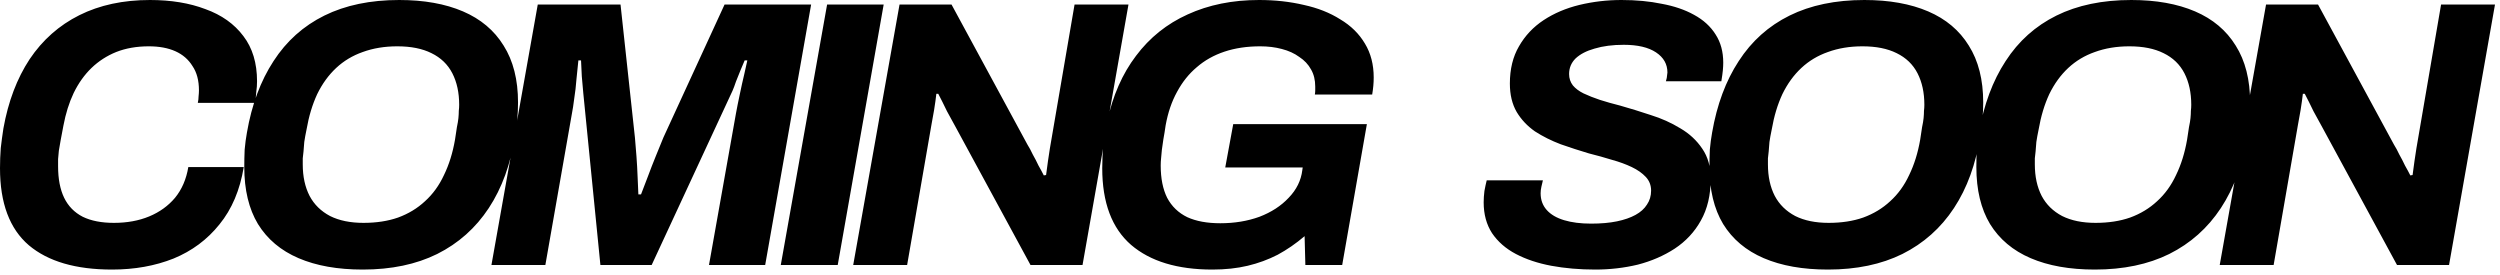 <svg width="428" height="47" viewBox="0 0 428 47" fill="none" xmlns="http://www.w3.org/2000/svg">
<path d="M19.175 46.15C12.979 46.15 8.234 44.763 4.94 41.99C1.647 39.173 0 34.775 0 28.795C0 27.625 0.044 26.477 0.13 25.35C0.26 24.223 0.412 23.097 0.585 21.97C1.409 17.377 2.904 13.433 5.07 10.14C7.28 6.847 10.119 4.333 13.585 2.6C17.052 0.867 21.082 -5.78165e-06 25.675 -5.78165e-06C29.272 -5.78165e-06 32.435 0.52 35.165 1.56C37.939 2.557 40.105 4.095 41.665 6.175C43.225 8.212 44.005 10.79 44.005 13.91C44.005 14.517 43.962 15.123 43.875 15.73C43.832 16.337 43.767 16.965 43.68 17.615H33.865C33.952 17.225 33.995 16.857 33.995 16.51C34.039 16.12 34.06 15.773 34.06 15.47C34.06 13.78 33.692 12.393 32.955 11.31C32.262 10.183 31.287 9.338 30.03 8.775C28.774 8.212 27.257 7.93 25.48 7.93C23.4 7.93 21.537 8.255 19.89 8.905C18.287 9.555 16.879 10.465 15.665 11.635C14.452 12.805 13.434 14.235 12.61 15.925C11.83 17.572 11.245 19.435 10.855 21.515C10.682 22.425 10.53 23.227 10.4 23.92C10.27 24.613 10.162 25.242 10.075 25.805C10.032 26.325 9.989 26.802 9.945 27.235C9.945 27.625 9.945 28.037 9.945 28.47C9.945 30.637 10.292 32.435 10.985 33.865C11.679 35.295 12.74 36.378 14.17 37.115C15.6 37.808 17.377 38.155 19.5 38.155C21.754 38.155 23.769 37.787 25.545 37.05C27.322 36.313 28.795 35.252 29.965 33.865C31.135 32.435 31.894 30.68 32.24 28.6H41.73C41.08 32.543 39.694 35.815 37.57 38.415C35.49 41.015 32.869 42.965 29.705 44.265C26.542 45.522 23.032 46.15 19.175 46.15ZM62.101 46.15C57.811 46.15 54.15 45.5 51.116 44.2C48.083 42.9 45.764 40.95 44.161 38.35C42.601 35.75 41.821 32.5 41.821 28.6C41.821 27.603 41.843 26.607 41.886 25.61C41.973 24.613 42.103 23.638 42.276 22.685C43.099 17.918 44.616 13.845 46.826 10.465C49.036 7.042 51.94 4.442 55.536 2.665C59.133 0.888 63.401 -5.78165e-06 68.341 -5.78165e-06C72.588 -5.78165e-06 76.228 0.65 79.261 1.95C82.294 3.25 84.613 5.2 86.216 7.8C87.863 10.4 88.686 13.65 88.686 17.55C88.686 18.503 88.643 19.457 88.556 20.41C88.469 21.363 88.34 22.317 88.166 23.27C87.43 28.08 85.934 32.197 83.681 35.62C81.428 39.043 78.481 41.665 74.841 43.485C71.245 45.262 66.998 46.15 62.101 46.15ZM62.231 38.155C64.441 38.155 66.413 37.852 68.146 37.245C69.923 36.595 71.461 35.663 72.761 34.45C74.105 33.237 75.188 31.742 76.011 29.965C76.878 28.188 77.506 26.173 77.896 23.92C78.026 23.097 78.135 22.382 78.221 21.775C78.351 21.168 78.438 20.648 78.481 20.215C78.525 19.738 78.546 19.327 78.546 18.98C78.59 18.633 78.611 18.287 78.611 17.94C78.611 15.86 78.221 14.062 77.441 12.545C76.661 11.028 75.469 9.88 73.866 9.1C72.306 8.32 70.356 7.93 68.016 7.93C65.85 7.93 63.878 8.255 62.101 8.905C60.368 9.512 58.851 10.422 57.551 11.635C56.251 12.848 55.168 14.343 54.301 16.12C53.478 17.897 52.871 19.912 52.481 22.165C52.308 22.988 52.178 23.703 52.091 24.31C52.048 24.917 52.005 25.458 51.961 25.935C51.918 26.368 51.874 26.758 51.831 27.105C51.831 27.452 51.831 27.798 51.831 28.145C51.831 30.225 52.221 32.023 53.001 33.54C53.781 35.013 54.951 36.162 56.511 36.985C58.071 37.765 59.978 38.155 62.231 38.155ZM84.134 45.37L92.064 0.78H106.234L108.704 23.595C108.791 24.505 108.877 25.567 108.964 26.78C109.051 27.95 109.116 29.12 109.159 30.29C109.202 31.417 109.246 32.413 109.289 33.28H109.744C110.091 32.37 110.481 31.352 110.914 30.225C111.347 29.055 111.802 27.885 112.279 26.715C112.756 25.502 113.189 24.44 113.579 23.53L124.044 0.78H138.864L130.999 45.37H121.379L125.994 19.435C126.167 18.482 126.384 17.398 126.644 16.185C126.904 14.928 127.164 13.758 127.424 12.675C127.684 11.548 127.857 10.768 127.944 10.335H127.489C127.316 10.768 127.077 11.332 126.774 12.025C126.514 12.675 126.254 13.325 125.994 13.975C125.777 14.625 125.582 15.145 125.409 15.535L111.564 45.37H102.789L99.864 15.99C99.777 15.123 99.691 14.148 99.604 13.065C99.561 11.938 99.517 11.028 99.474 10.335H99.019C98.932 11.288 98.824 12.35 98.694 13.52C98.607 14.69 98.477 15.817 98.304 16.9C98.174 17.94 98.044 18.785 97.914 19.435L93.364 45.37H84.134ZM133.669 45.37L141.599 0.78H151.284L143.419 45.37H133.669ZM146.069 45.37L153.999 0.78H162.904L175.904 24.765C176.208 25.242 176.511 25.805 176.814 26.455C177.161 27.062 177.486 27.69 177.789 28.34C178.136 28.947 178.439 29.51 178.699 30.03L179.089 29.965C179.176 29.228 179.284 28.427 179.414 27.56C179.544 26.693 179.653 25.978 179.739 25.415L183.964 0.78H193.194L185.329 45.37H176.424L163.619 21.775C163.229 21.082 162.731 20.172 162.124 19.045C161.561 17.875 161.063 16.878 160.629 16.055H160.304C160.218 16.835 160.088 17.767 159.914 18.85C159.741 19.89 159.589 20.735 159.459 21.385L155.299 45.37H146.069ZM207.553 46.15C201.573 46.15 196.937 44.742 193.643 41.925C190.35 39.065 188.703 34.688 188.703 28.795C188.703 27.365 188.768 25.978 188.898 24.635C189.072 23.292 189.288 22.013 189.548 20.8C190.502 16.38 192.148 12.632 194.488 9.555C196.828 6.435 199.775 4.073 203.328 2.47C206.925 0.823 210.998 -5.78165e-06 215.548 -5.78165e-06C218.278 -5.78165e-06 220.835 0.282 223.218 0.845C225.602 1.365 227.682 2.188 229.458 3.315C231.278 4.398 232.687 5.785 233.683 7.475C234.68 9.122 235.178 11.05 235.178 13.26C235.178 13.737 235.157 14.213 235.113 14.69C235.07 15.167 235.005 15.665 234.918 16.185H225.103C225.147 15.925 225.168 15.687 225.168 15.47C225.168 15.253 225.168 15.037 225.168 14.82C225.168 13.693 224.93 12.718 224.453 11.895C223.977 11.028 223.305 10.313 222.438 9.75C221.615 9.143 220.618 8.688 219.448 8.385C218.322 8.082 217.087 7.93 215.743 7.93C213.49 7.93 211.453 8.233 209.633 8.84C207.813 9.447 206.232 10.335 204.888 11.505C203.545 12.632 202.418 14.04 201.508 15.73C200.598 17.377 199.948 19.283 199.558 21.45C199.428 22.36 199.298 23.162 199.168 23.855C199.082 24.548 198.995 25.155 198.908 25.675C198.865 26.195 198.822 26.672 198.778 27.105C198.735 27.495 198.713 27.907 198.713 28.34C198.713 30.55 199.082 32.392 199.818 33.865C200.598 35.338 201.747 36.443 203.263 37.18C204.78 37.873 206.665 38.22 208.918 38.22C211.345 38.22 213.577 37.852 215.613 37.115C217.65 36.335 219.318 35.252 220.618 33.865C221.962 32.478 222.742 30.897 222.958 29.12L223.023 28.665H209.763L211.128 21.255H234.008L229.783 45.37H223.478L223.348 40.43C221.875 41.687 220.337 42.748 218.733 43.615C217.13 44.438 215.418 45.067 213.598 45.5C211.778 45.933 209.763 46.15 207.553 46.15ZM273.114 46.15C270.427 46.15 267.914 45.933 265.574 45.5C263.277 45.067 261.262 44.395 259.529 43.485C257.796 42.575 256.431 41.383 255.434 39.91C254.481 38.437 254.004 36.682 254.004 34.645C254.004 34.038 254.047 33.388 254.134 32.695C254.264 32.002 254.394 31.395 254.524 30.875H264.144C264.057 31.178 263.971 31.547 263.884 31.98C263.797 32.37 263.754 32.738 263.754 33.085C263.754 34.212 264.101 35.165 264.794 35.945C265.487 36.725 266.484 37.31 267.784 37.7C269.084 38.09 270.622 38.285 272.399 38.285C274.089 38.285 275.562 38.155 276.819 37.895C278.076 37.635 279.137 37.267 280.004 36.79C280.871 36.313 281.521 35.728 281.954 35.035C282.431 34.342 282.669 33.54 282.669 32.63C282.669 31.72 282.366 30.94 281.759 30.29C281.152 29.64 280.351 29.077 279.354 28.6C278.357 28.123 277.231 27.712 275.974 27.365C274.717 26.975 273.396 26.607 272.009 26.26C270.406 25.783 268.802 25.263 267.199 24.7C265.596 24.093 264.122 23.357 262.779 22.49C261.479 21.58 260.439 20.475 259.659 19.175C258.879 17.832 258.489 16.207 258.489 14.3C258.489 11.83 259.009 9.707 260.049 7.93C261.089 6.11 262.497 4.615 264.274 3.445C266.051 2.275 268.087 1.408 270.384 0.845C272.724 0.282 275.129 -5.78165e-06 277.599 -5.78165e-06C280.112 -5.78165e-06 282.409 0.217 284.489 0.65C286.612 1.04 288.454 1.668 290.014 2.535C291.617 3.402 292.852 4.528 293.719 5.915C294.586 7.258 295.019 8.862 295.019 10.725C295.019 11.115 294.997 11.548 294.954 12.025C294.911 12.502 294.824 13.13 294.694 13.91H285.204C285.334 13.477 285.399 13.152 285.399 12.935C285.442 12.718 285.464 12.545 285.464 12.415C285.464 10.985 284.814 9.837 283.514 8.97C282.214 8.103 280.372 7.67 277.989 7.67C276.082 7.67 274.414 7.887 272.984 8.32C271.597 8.71 270.514 9.273 269.734 10.01C268.997 10.747 268.629 11.635 268.629 12.675C268.629 13.412 268.846 14.062 269.279 14.625C269.712 15.145 270.319 15.6 271.099 15.99C271.922 16.38 272.854 16.748 273.894 17.095C274.977 17.442 276.126 17.767 277.339 18.07C279.029 18.547 280.784 19.088 282.604 19.695C284.424 20.258 286.114 21.017 287.674 21.97C289.234 22.88 290.491 24.05 291.444 25.48C292.397 26.867 292.874 28.578 292.874 30.615C292.874 33.388 292.311 35.772 291.184 37.765C290.101 39.715 288.606 41.318 286.699 42.575C284.836 43.788 282.734 44.698 280.394 45.305C278.054 45.868 275.627 46.15 273.114 46.15ZM312.94 46.15C308.65 46.15 304.989 45.5 301.955 44.2C298.922 42.9 296.604 40.95 295 38.35C293.44 35.75 292.66 32.5 292.66 28.6C292.66 27.603 292.682 26.607 292.725 25.61C292.812 24.613 292.942 23.638 293.115 22.685C293.939 17.918 295.455 13.845 297.665 10.465C299.875 7.042 302.779 4.442 306.375 2.665C309.972 0.888 314.24 -5.78165e-06 319.18 -5.78165e-06C323.427 -5.78165e-06 327.067 0.65 330.1 1.95C333.134 3.25 335.452 5.2 337.055 7.8C338.702 10.4 339.525 13.65 339.525 17.55C339.525 18.503 339.482 19.457 339.395 20.41C339.309 21.363 339.179 22.317 339.005 23.27C338.269 28.08 336.774 32.197 334.52 35.62C332.267 39.043 329.32 41.665 325.68 43.485C322.084 45.262 317.837 46.15 312.94 46.15ZM313.07 38.155C315.28 38.155 317.252 37.852 318.985 37.245C320.762 36.595 322.3 35.663 323.6 34.45C324.944 33.237 326.027 31.742 326.85 29.965C327.717 28.188 328.345 26.173 328.735 23.92C328.865 23.097 328.974 22.382 329.06 21.775C329.19 21.168 329.277 20.648 329.32 20.215C329.364 19.738 329.385 19.327 329.385 18.98C329.429 18.633 329.45 18.287 329.45 17.94C329.45 15.86 329.06 14.062 328.28 12.545C327.5 11.028 326.309 9.88 324.705 9.1C323.145 8.32 321.195 7.93 318.855 7.93C316.689 7.93 314.717 8.255 312.94 8.905C311.207 9.512 309.69 10.422 308.39 11.635C307.09 12.848 306.007 14.343 305.14 16.12C304.317 17.897 303.71 19.912 303.32 22.165C303.147 22.988 303.017 23.703 302.93 24.31C302.887 24.917 302.844 25.458 302.8 25.935C302.757 26.368 302.714 26.758 302.67 27.105C302.67 27.452 302.67 27.798 302.67 28.145C302.67 30.225 303.06 32.023 303.84 33.54C304.62 35.013 305.79 36.162 307.35 36.985C308.91 37.765 310.817 38.155 313.07 38.155ZM358.633 46.15C354.343 46.15 350.682 45.5 347.648 44.2C344.615 42.9 342.297 40.95 340.693 38.35C339.133 35.75 338.353 32.5 338.353 28.6C338.353 27.603 338.375 26.607 338.418 25.61C338.505 24.613 338.635 23.638 338.808 22.685C339.632 17.918 341.148 13.845 343.358 10.465C345.568 7.042 348.472 4.442 352.068 2.665C355.665 0.888 359.933 -5.78165e-06 364.873 -5.78165e-06C369.12 -5.78165e-06 372.76 0.65 375.793 1.95C378.827 3.25 381.145 5.2 382.748 7.8C384.395 10.4 385.218 13.65 385.218 17.55C385.218 18.503 385.175 19.457 385.088 20.41C385.002 21.363 384.872 22.317 384.698 23.27C383.962 28.08 382.467 32.197 380.213 35.62C377.96 39.043 375.013 41.665 371.373 43.485C367.777 45.262 363.53 46.15 358.633 46.15ZM358.763 38.155C360.973 38.155 362.945 37.852 364.678 37.245C366.455 36.595 367.993 35.663 369.293 34.45C370.637 33.237 371.72 31.742 372.543 29.965C373.41 28.188 374.038 26.173 374.428 23.92C374.558 23.097 374.667 22.382 374.753 21.775C374.883 21.168 374.97 20.648 375.013 20.215C375.057 19.738 375.078 19.327 375.078 18.98C375.122 18.633 375.143 18.287 375.143 17.94C375.143 15.86 374.753 14.062 373.973 12.545C373.193 11.028 372.002 9.88 370.398 9.1C368.838 8.32 366.888 7.93 364.548 7.93C362.382 7.93 360.41 8.255 358.633 8.905C356.9 9.512 355.383 10.422 354.083 11.635C352.783 12.848 351.7 14.343 350.833 16.12C350.01 17.897 349.403 19.912 349.013 22.165C348.84 22.988 348.71 23.703 348.623 24.31C348.58 24.917 348.537 25.458 348.493 25.935C348.45 26.368 348.407 26.758 348.363 27.105C348.363 27.452 348.363 27.798 348.363 28.145C348.363 30.225 348.753 32.023 349.533 33.54C350.313 35.013 351.483 36.162 353.043 36.985C354.603 37.765 356.51 38.155 358.763 38.155ZM380.016 45.37L387.946 0.78H396.851L409.851 24.765C410.155 25.242 410.458 25.805 410.761 26.455C411.108 27.062 411.433 27.69 411.736 28.34C412.083 28.947 412.386 29.51 412.646 30.03L413.036 29.965C413.123 29.228 413.231 28.427 413.361 27.56C413.491 26.693 413.599 25.978 413.686 25.415L417.911 0.78H427.141L419.276 45.37H410.371L397.566 21.775C397.176 21.082 396.678 20.172 396.071 19.045C395.508 17.875 395.009 16.878 394.576 16.055H394.251C394.164 16.835 394.034 17.767 393.861 18.85C393.688 19.89 393.536 20.735 393.406 21.385L389.246 45.37H380.016Z" fill="black"/>
</svg>
